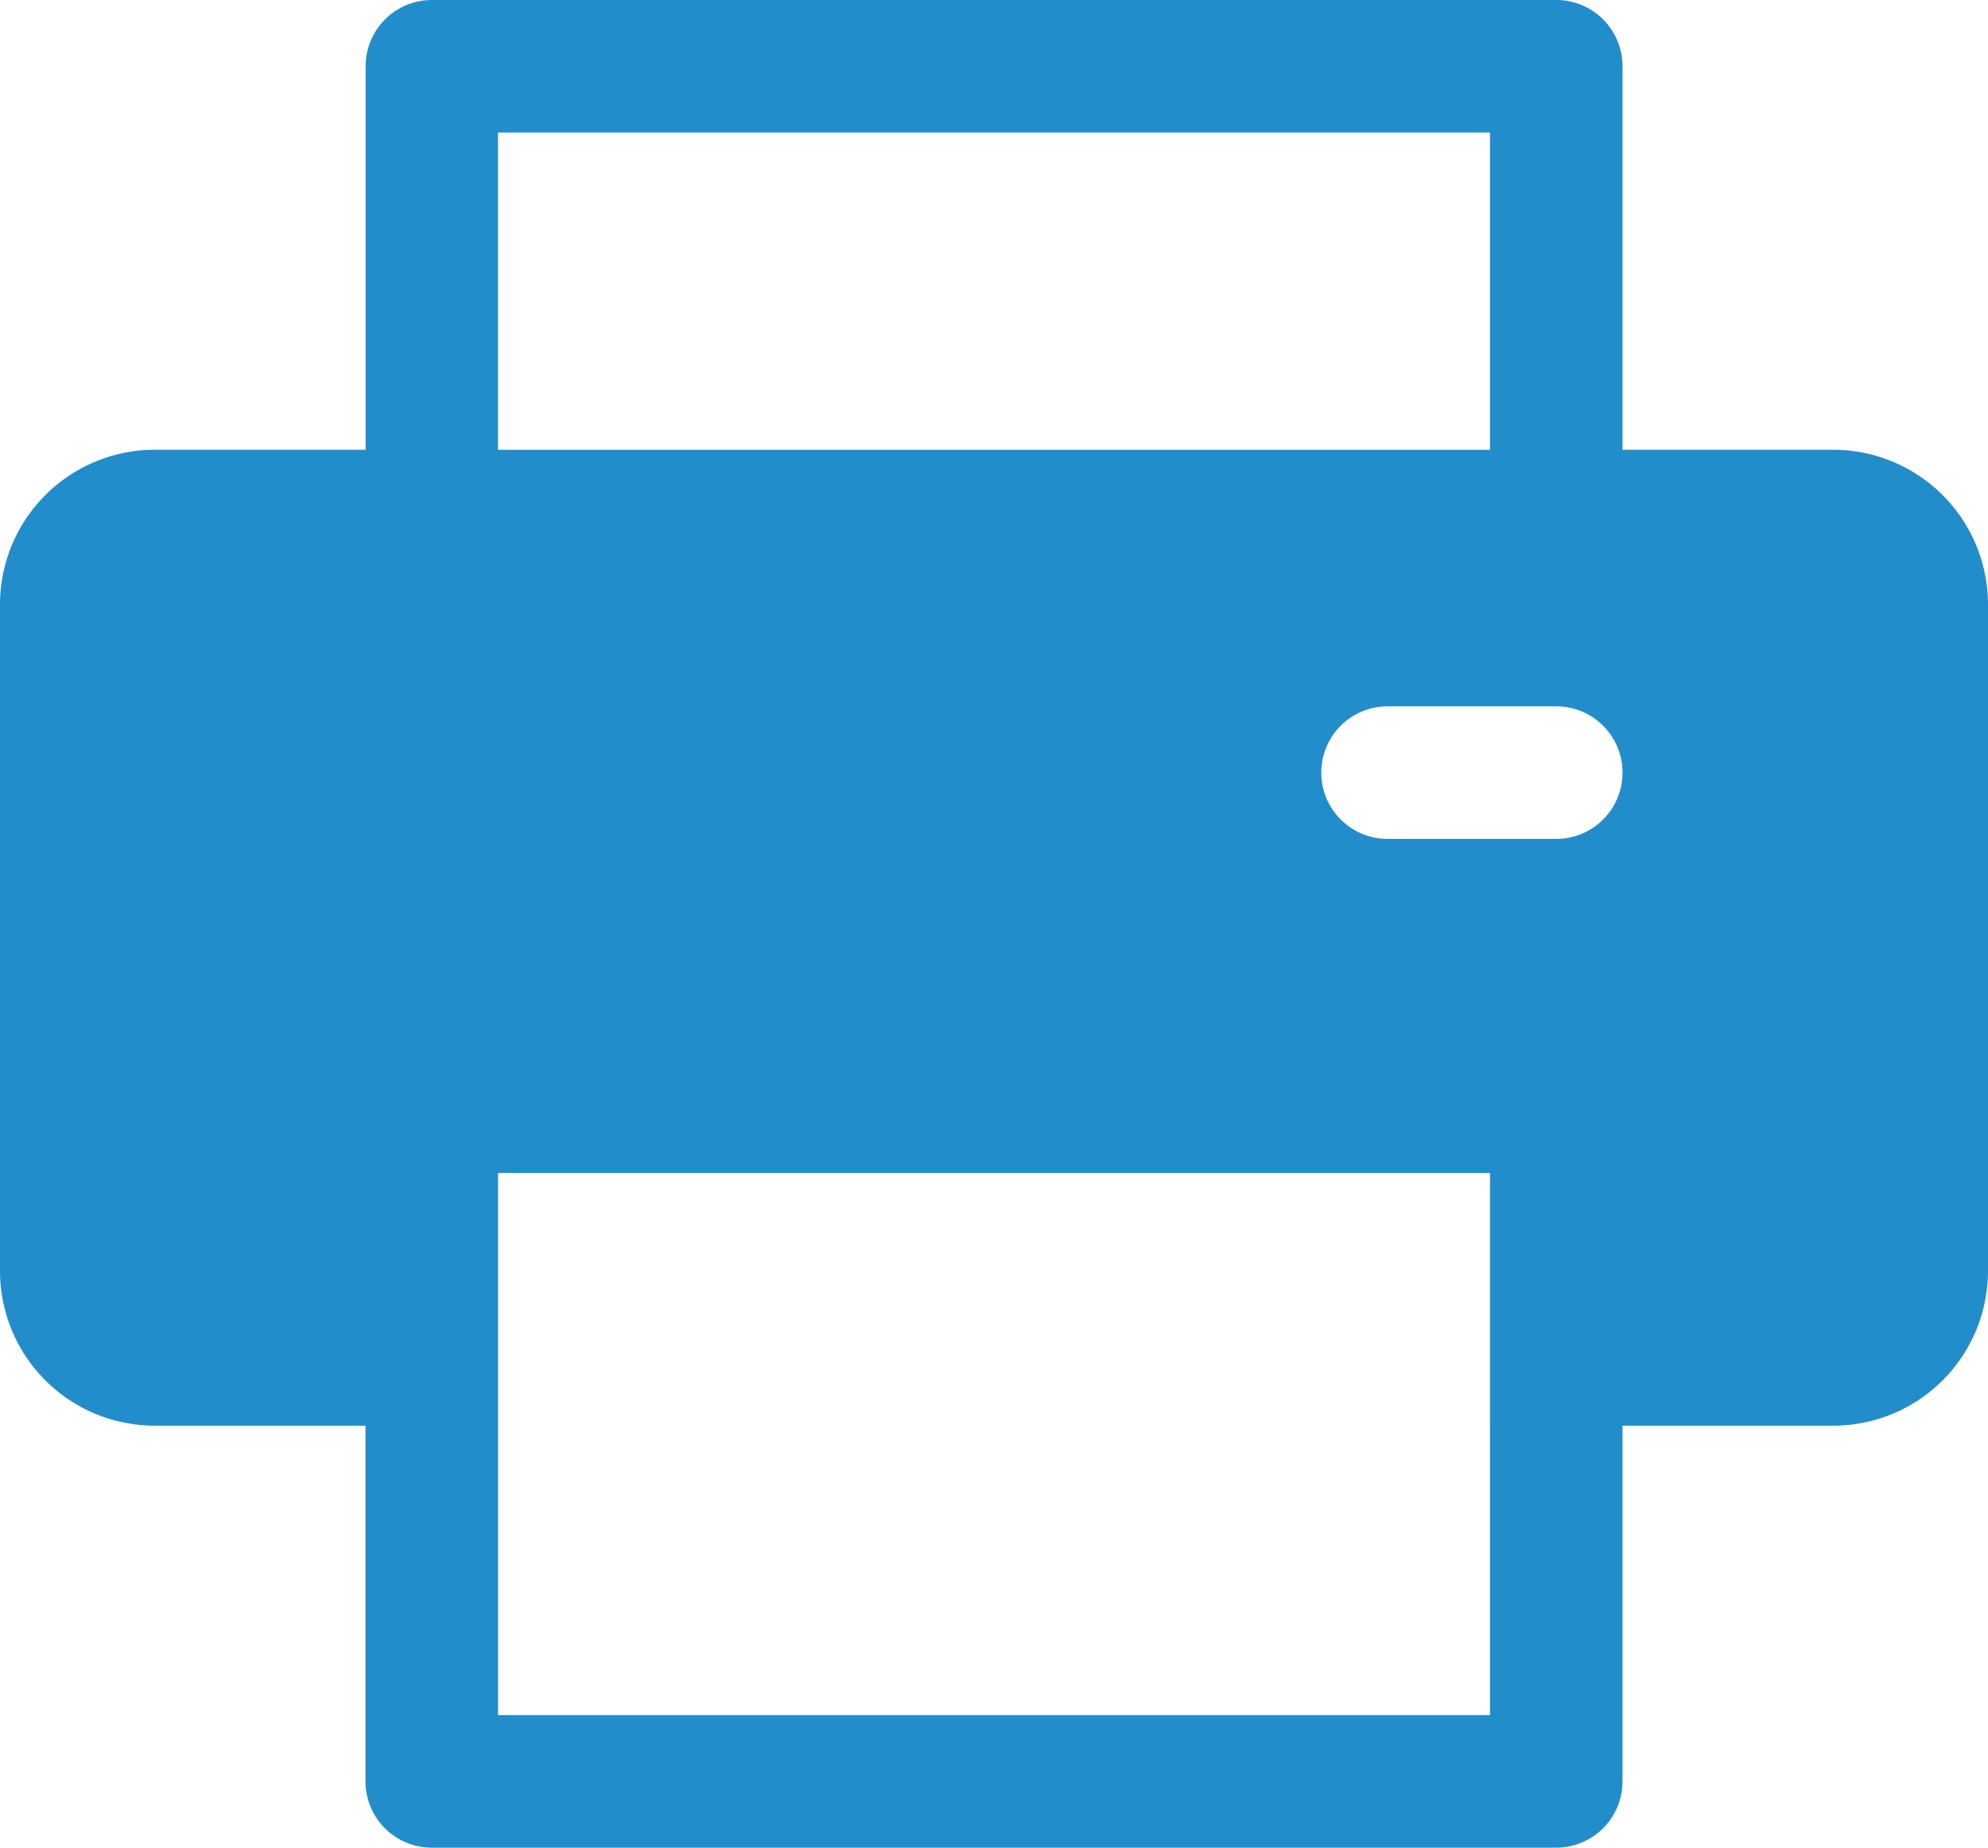 <svg xmlns="http://www.w3.org/2000/svg" width="44.651" height="41.5" viewBox="0 0 44.651 41.5"><defs><style>.a{fill:#228dcb;}</style></defs><g transform="translate(0 0)"><path class="a" d="M41.178,28.167H36.442V19.553a1.488,1.488,0,0,0-1.488-1.488H9.7a1.488,1.488,0,0,0-1.488,1.488v8.614H3.473A3.477,3.477,0,0,0,0,31.64V46.614a3.477,3.477,0,0,0,3.473,3.473H8.209v7.99A1.488,1.488,0,0,0,9.7,59.565H34.954a1.488,1.488,0,0,0,1.488-1.488v-7.99h4.736a3.477,3.477,0,0,0,3.473-3.473V31.64A3.477,3.477,0,0,0,41.178,28.167ZM11.185,21.042h22.28v7.126H11.185Zm22.28,35.546H11.186V44.411h22.28C33.465,44.78,33.465,56.309,33.465,56.588Zm1.489-19.681H31.165a1.488,1.488,0,1,1,0-2.977h3.789a1.488,1.488,0,0,1,0,2.977Z" transform="translate(0 -18.065)"/></g></svg>